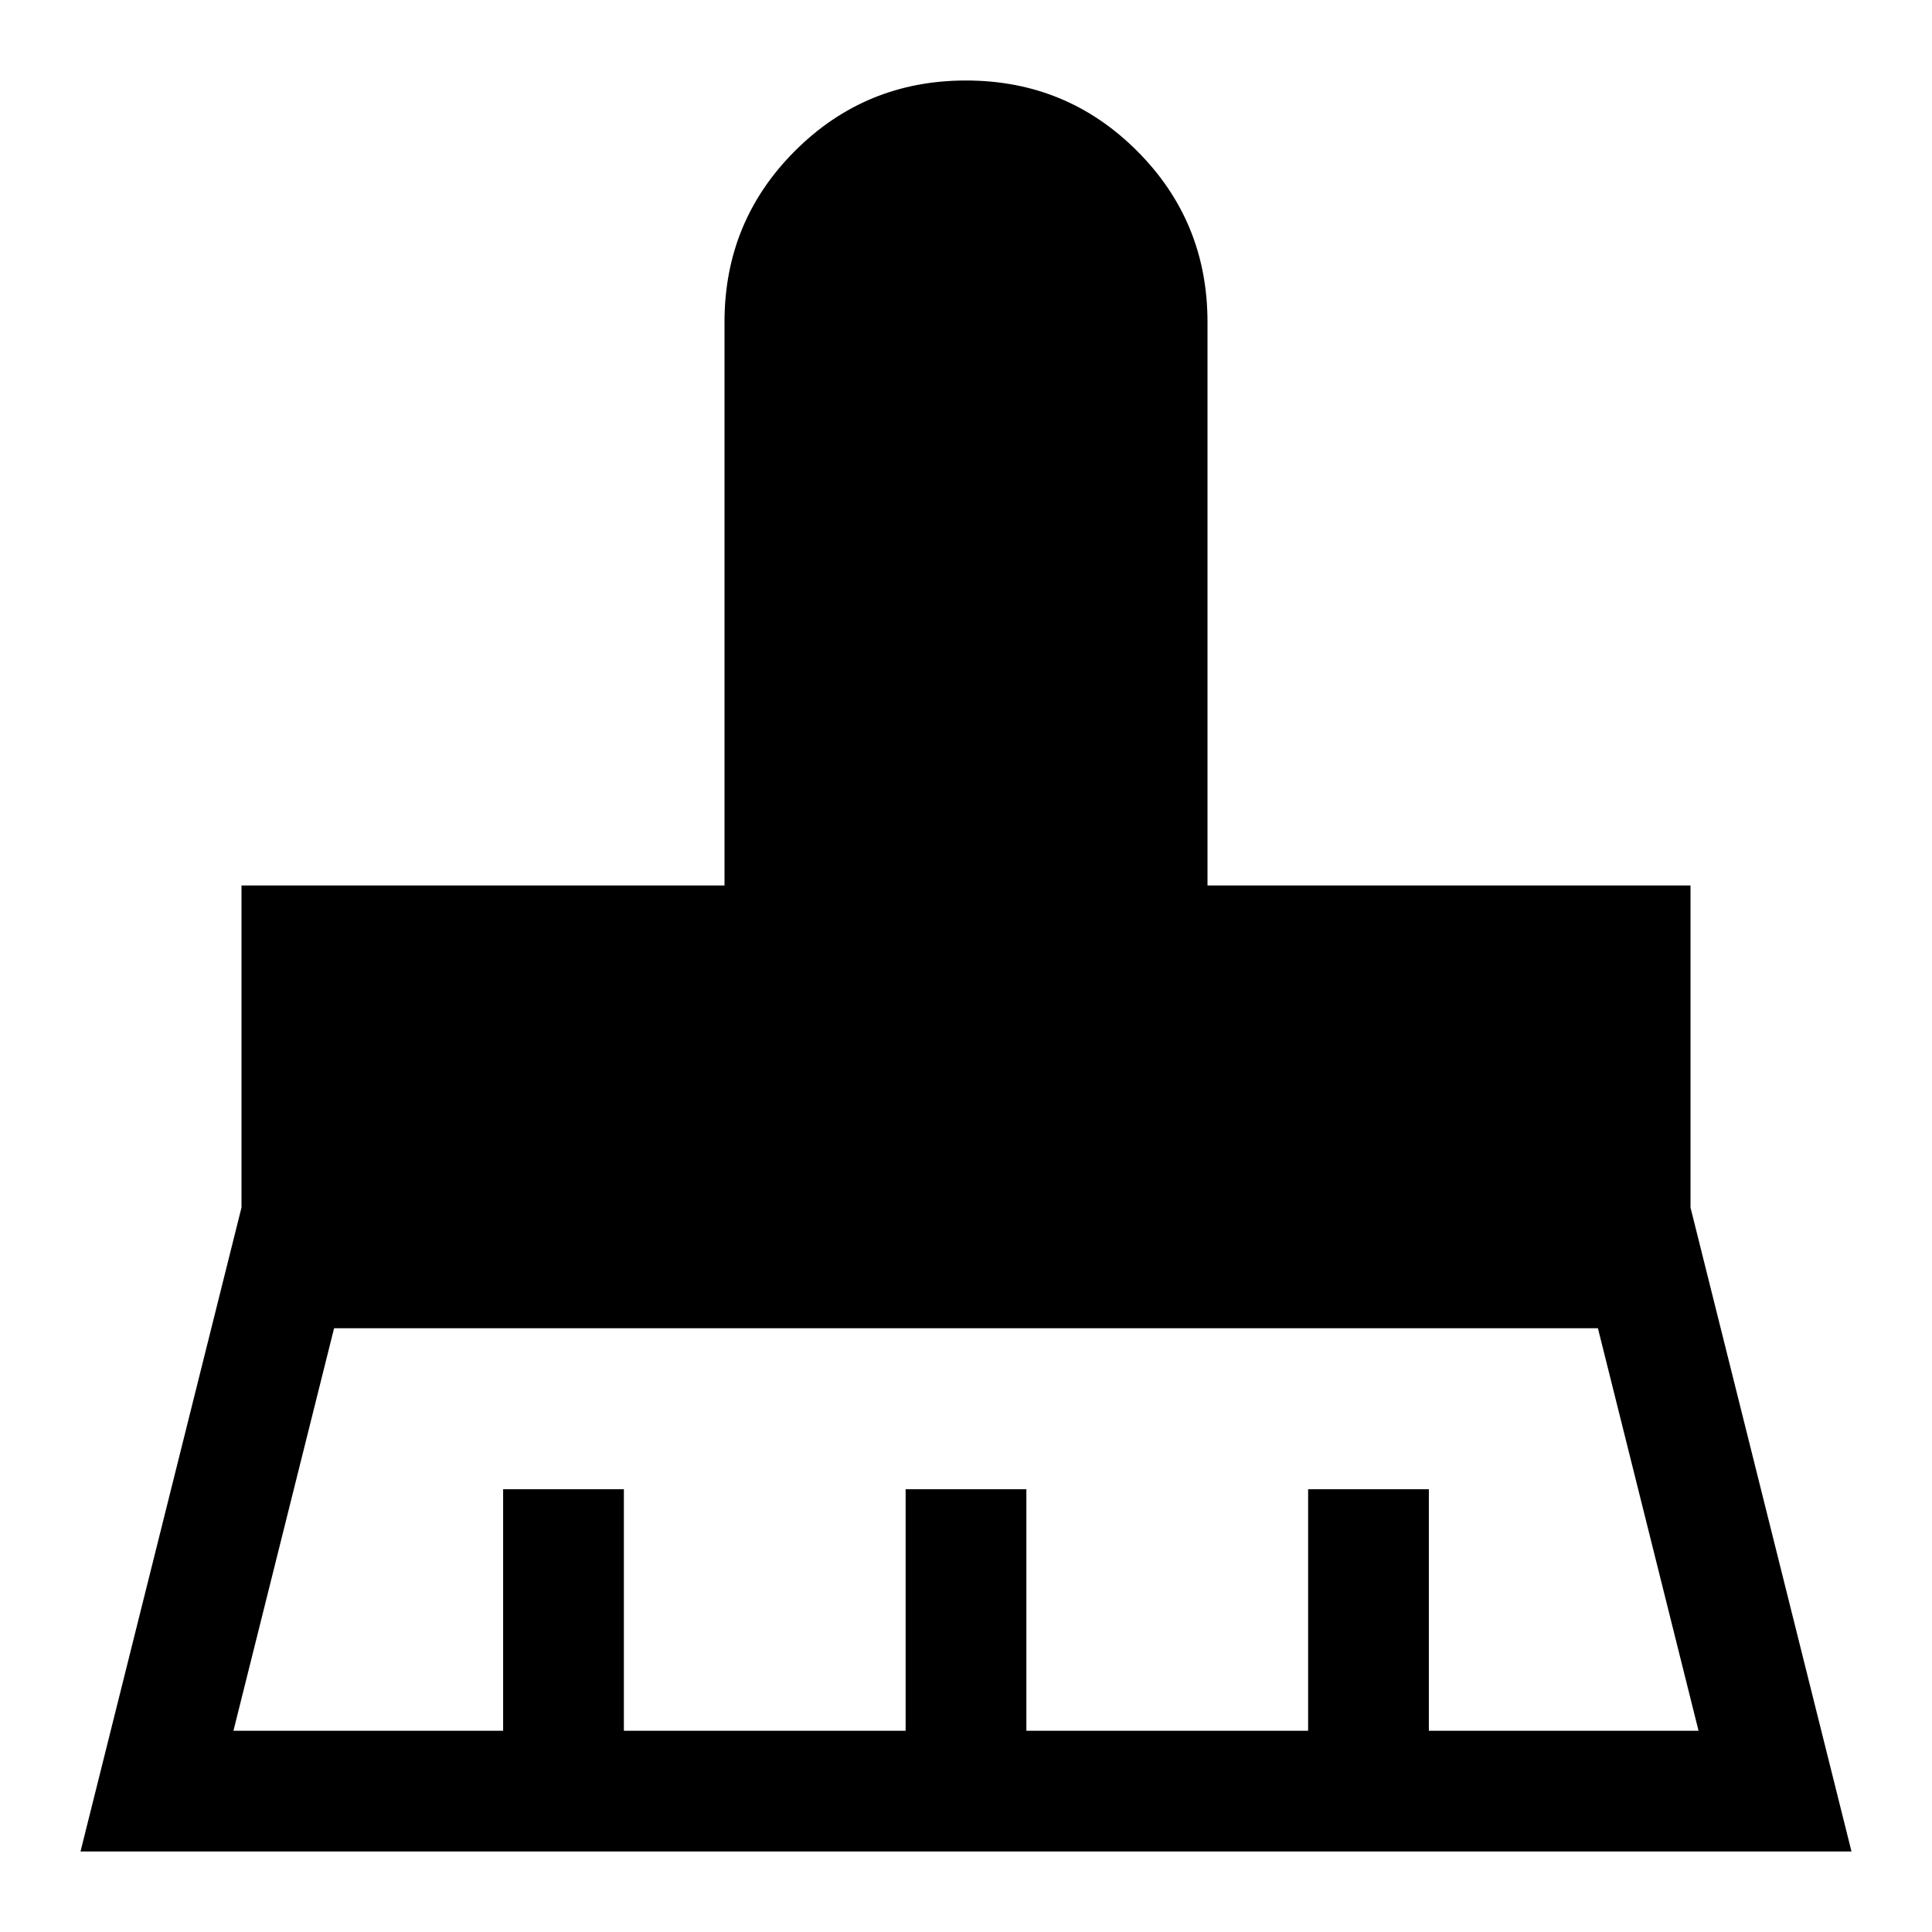 <svg xmlns="http://www.w3.org/2000/svg" width="48" height="48" viewBox="0 -960 960 960"><path d="M116-100h134v-120h60v120h140v-120h60v120h140v-120h60v120h134l-50-200H166l-50 200ZM40-40l80-320v-160h240v-280q0-50 35-85t85-35q50 0 85 35t35 85v280h240v160l80 320H40Z"/></svg>